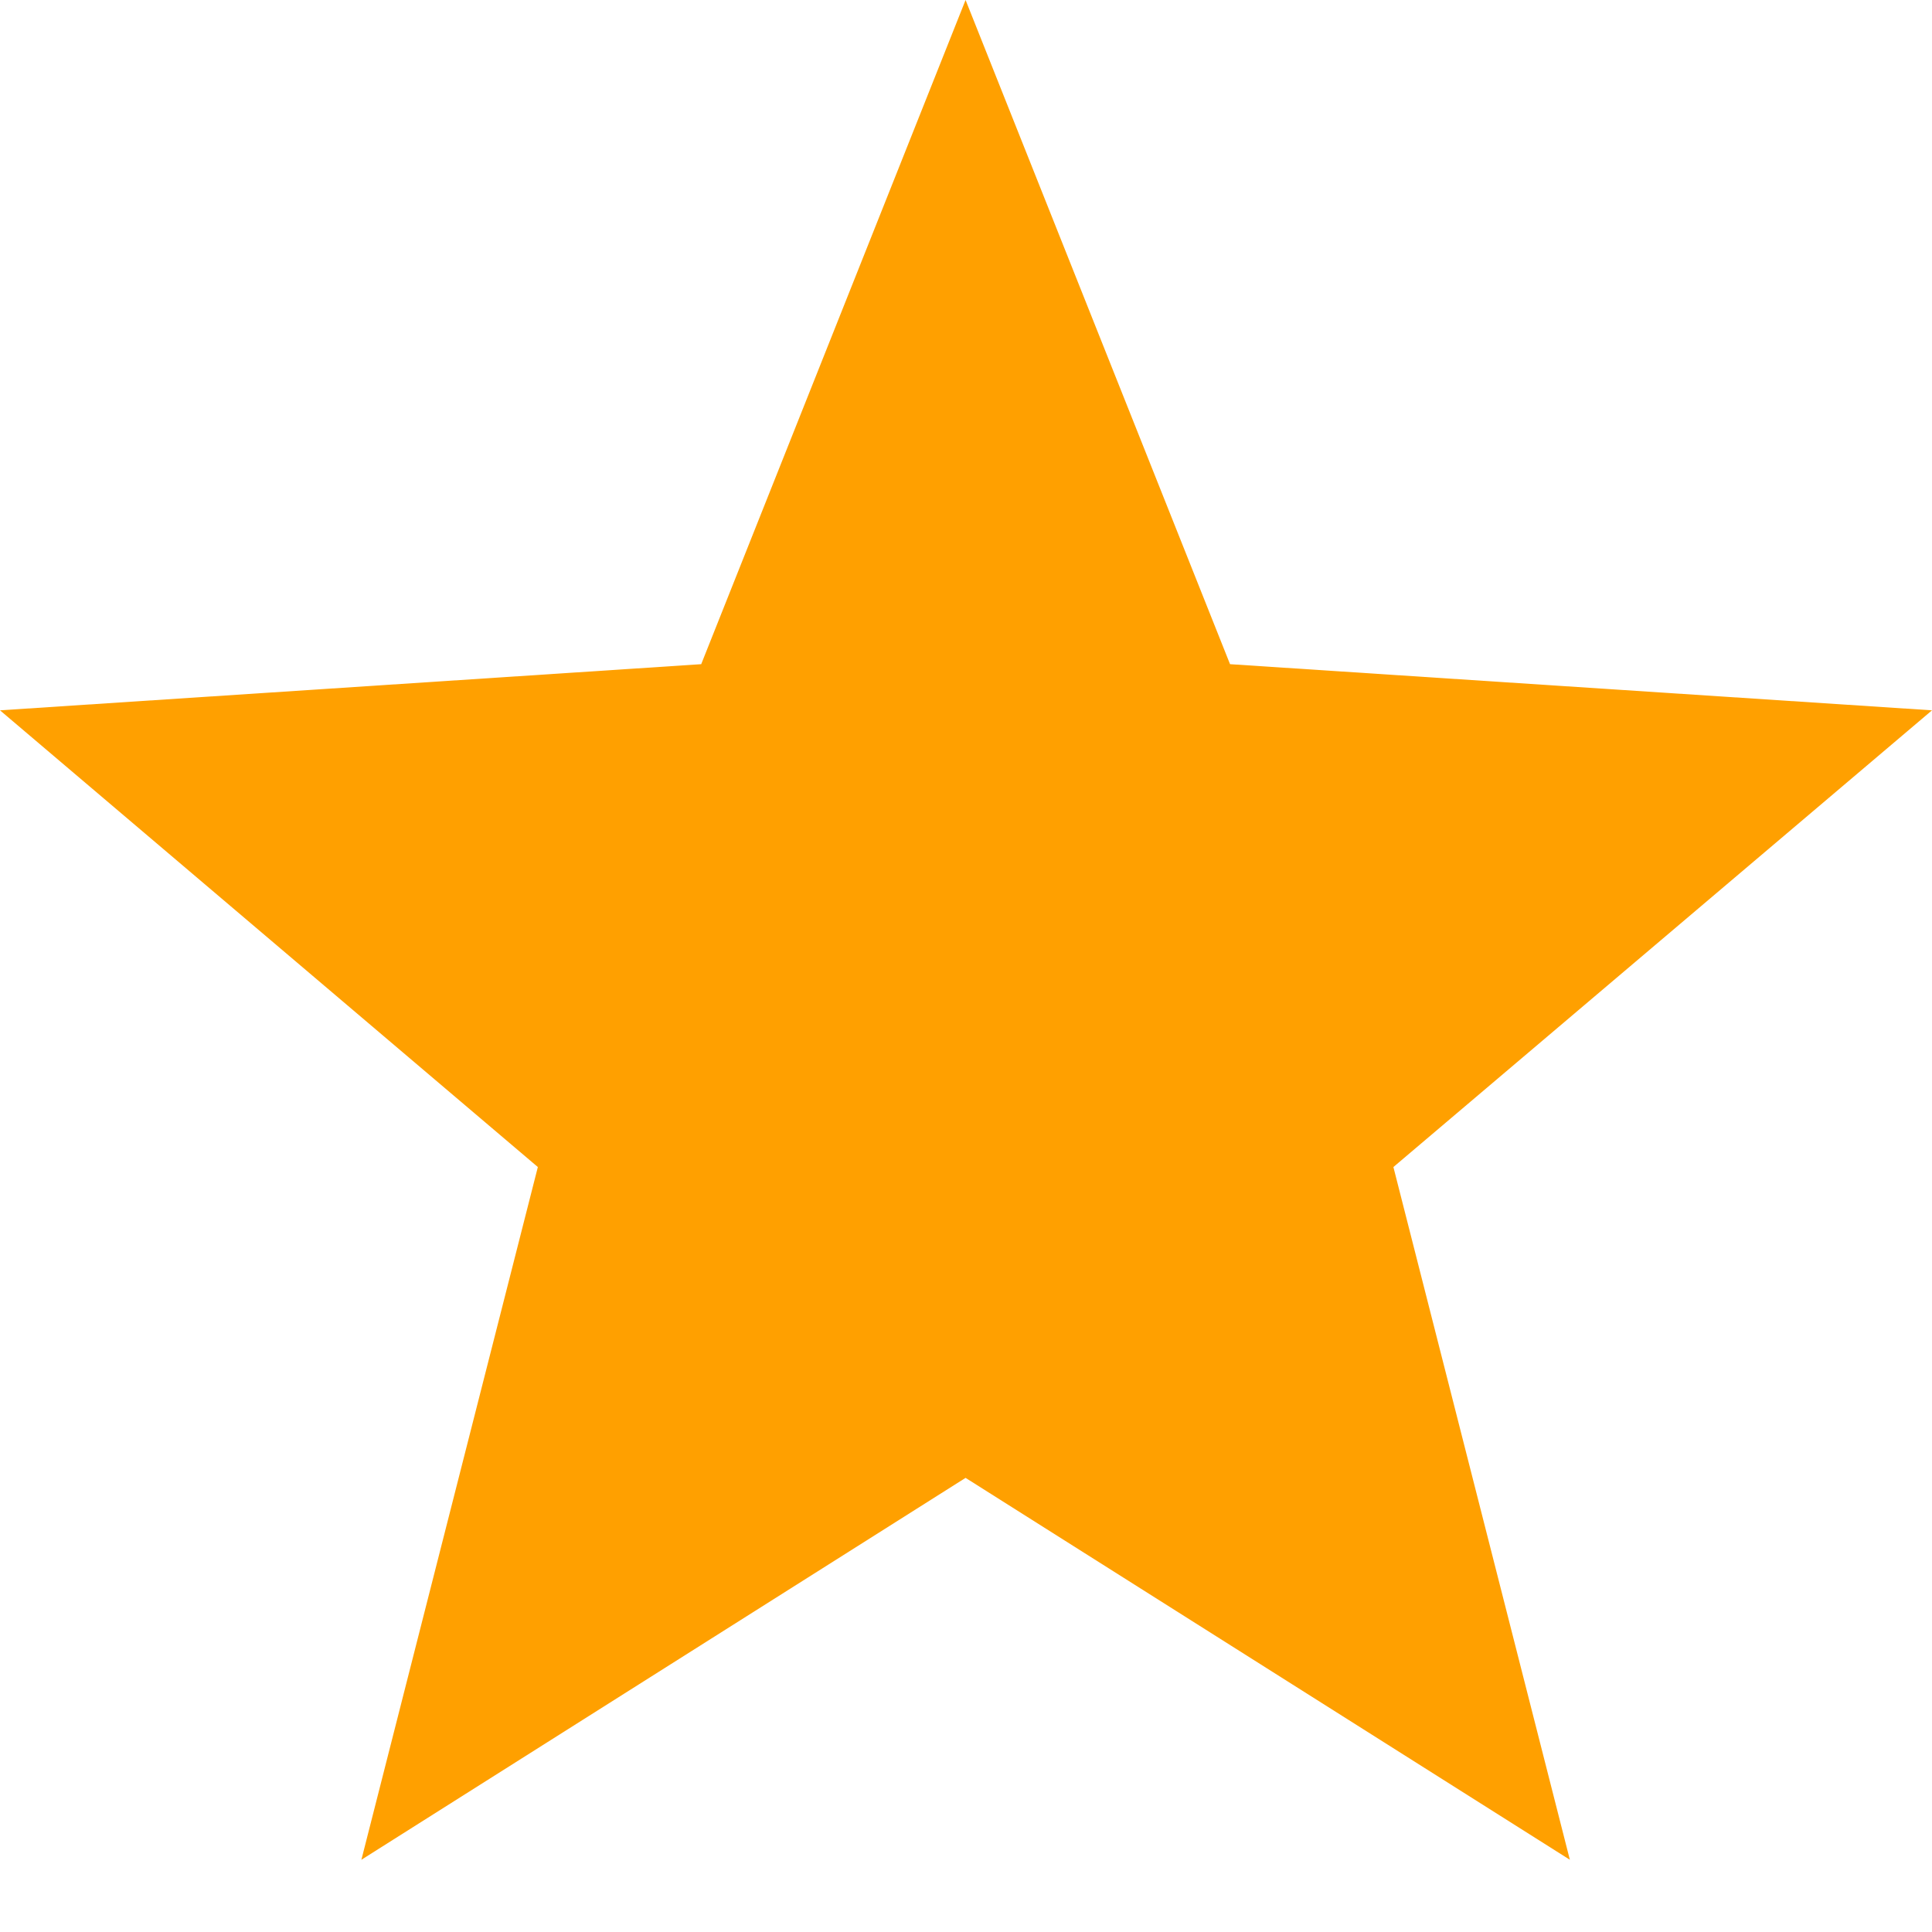 <svg width="18" height="18" viewBox="0 0 18 18" fill="none" xmlns="http://www.w3.org/2000/svg">
<path d="M18 6.618L11.46 6.188L8.996 0L6.533 6.188L0 6.618L5.011 10.873L3.367 17.327L8.996 13.769L14.626 17.327L12.982 10.873L18 6.618Z" fill="#FFA000"/>
</svg>
